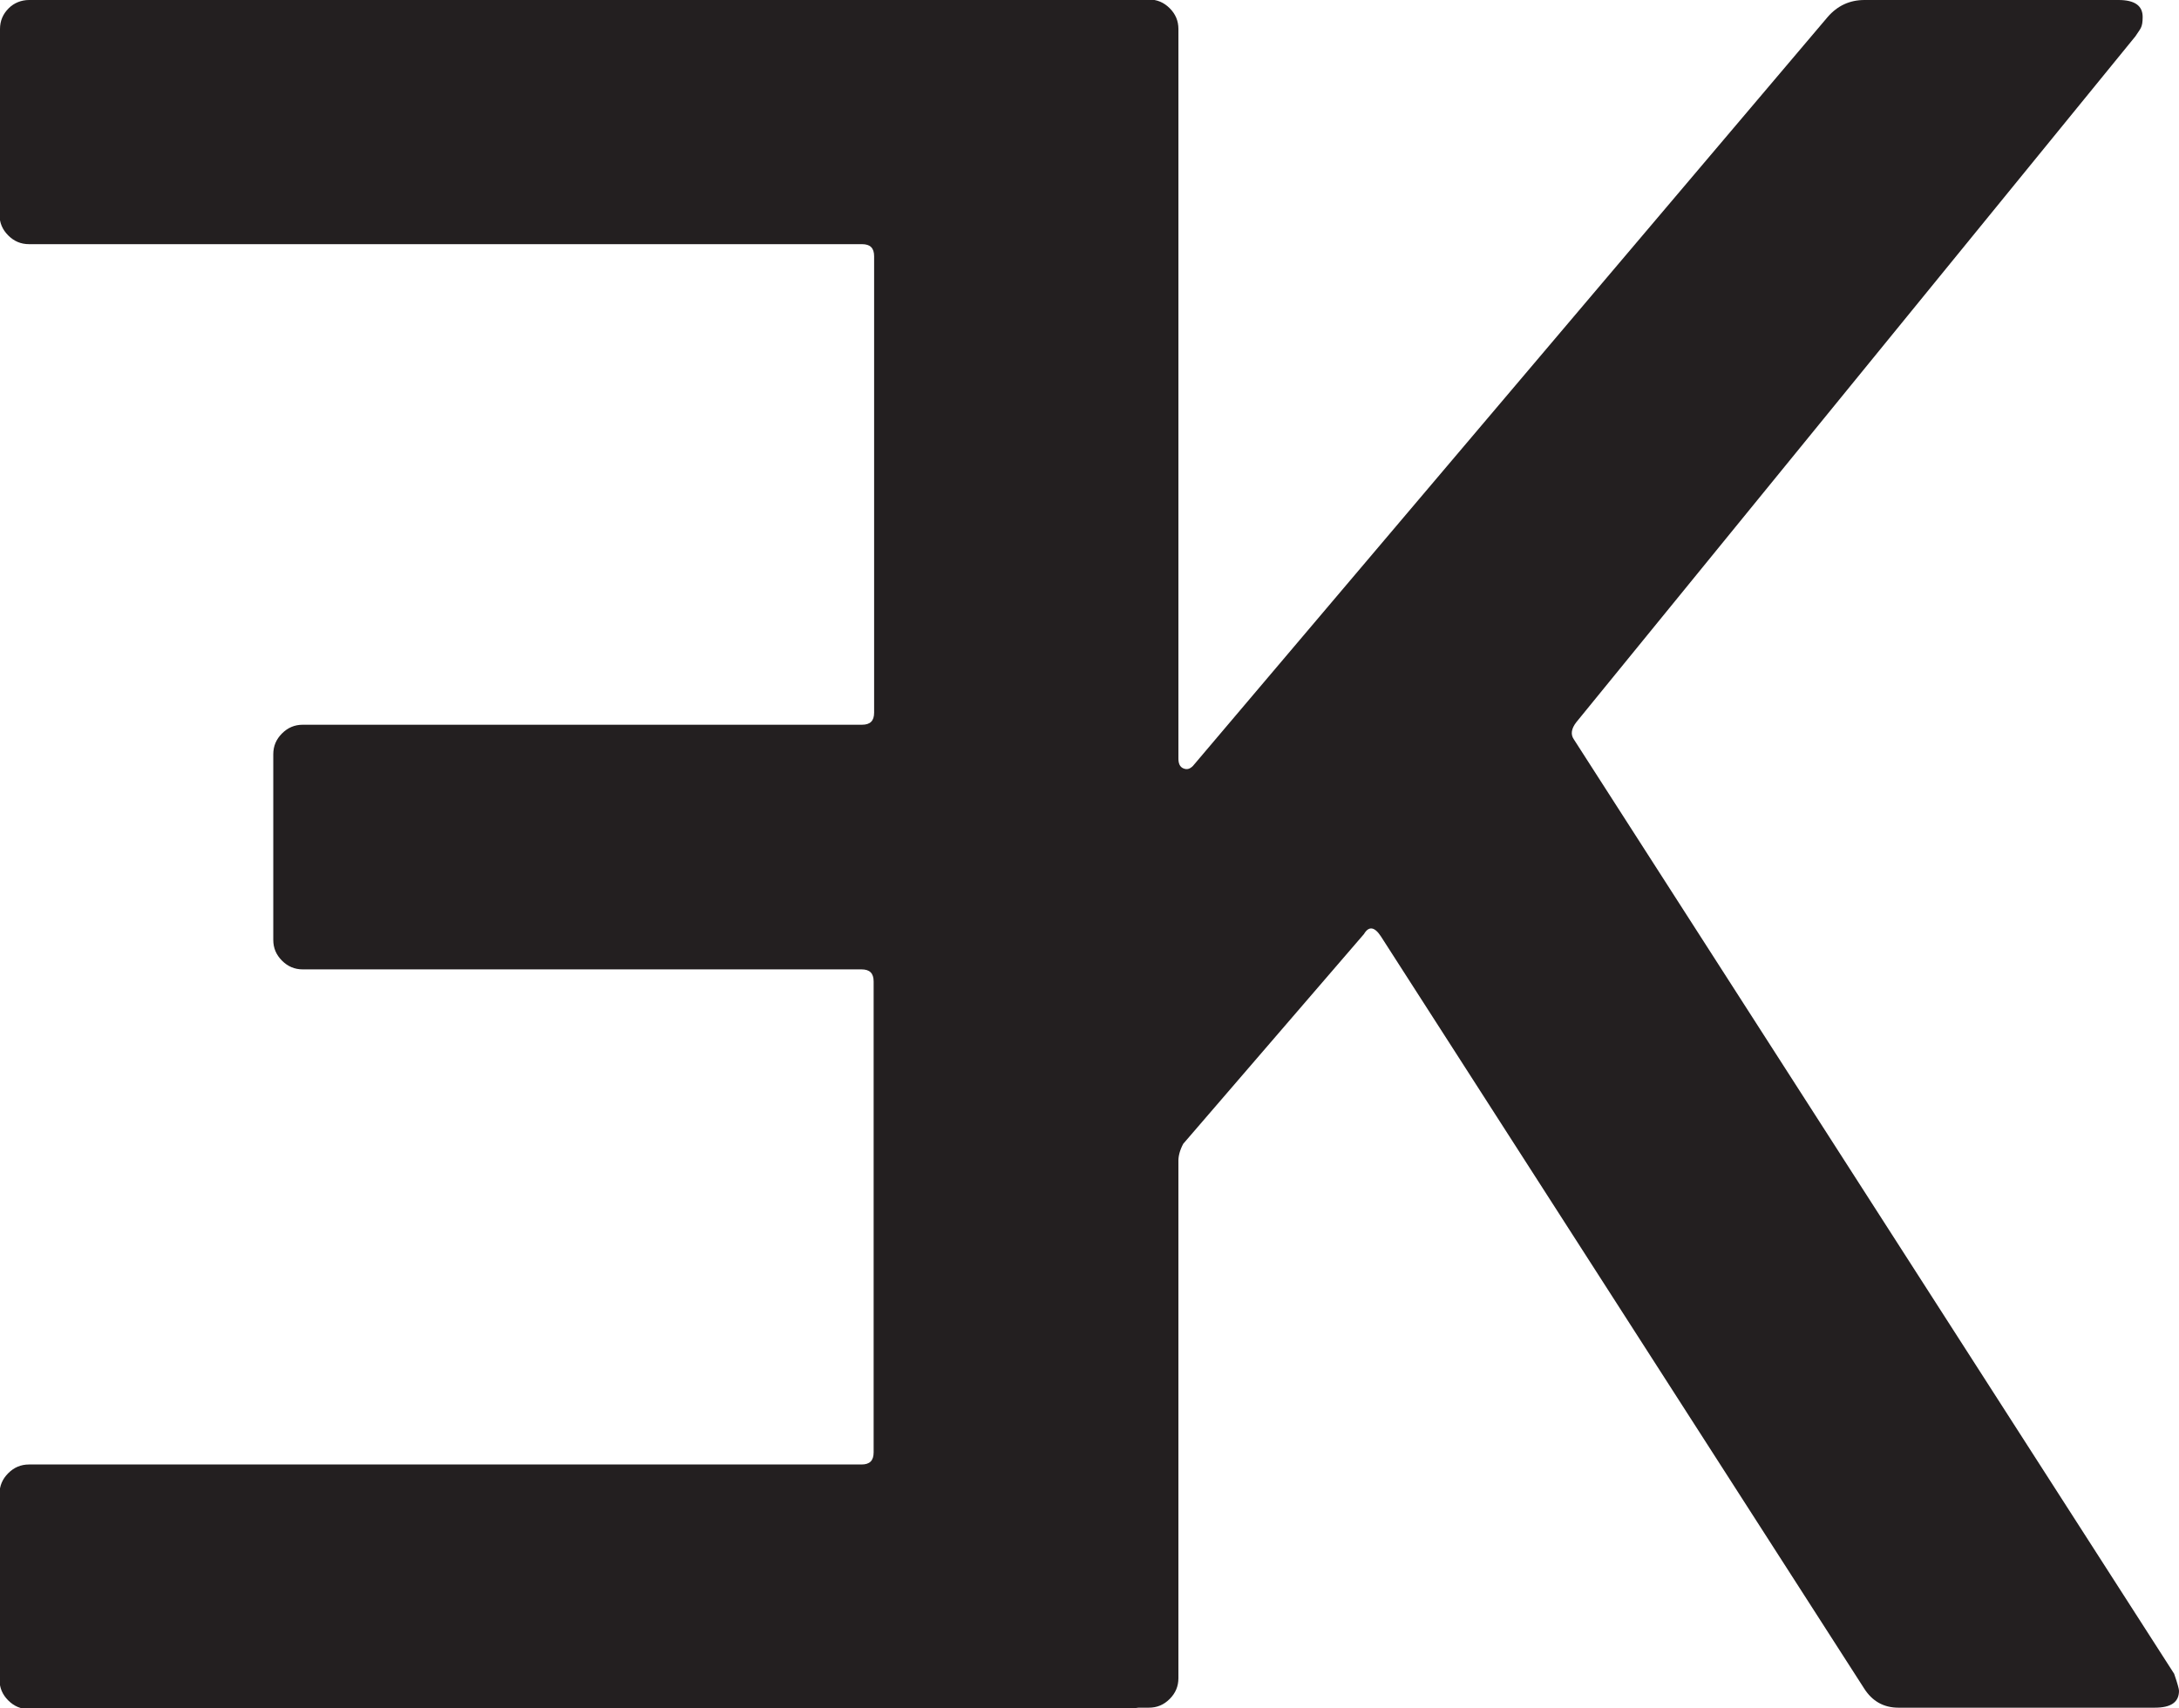 <?xml version="1.0" encoding="UTF-8"?>
<svg id="Layer_1" data-name="Layer 1" xmlns="http://www.w3.org/2000/svg" version="1.1" viewBox="0 0 449.7 352.6">
  <defs>
    <style>
      .cls-1 {
        fill: #231f20;
        stroke-width: 0px;
      }
    </style>
  </defs>
  <path class="cls-1" d="M0,44.3V6c0-1.7.6-3.1,1.8-4.3C2.9.6,4.4,0,6,0h226.7c1.7,0,3.1.6,4.3,1.8,1.2,1.2,1.8,2.6,1.8,4.3v340.6c0,1.7-.6,3.1-1.8,4.3-1.2,1.2-2.6,1.8-4.3,1.8H6c-1.7,0-3.1-.6-4.3-1.8-1.2-1.2-1.8-2.6-1.8-4.3v-38.3c0-1.7.6-3.1,1.8-4.3,1.2-1.2,2.6-1.8,4.3-1.8h171.8c1.7,0,2.5-.8,2.5-2.5v-97.2c0-1.7-.8-2.5-2.5-2.5H62.5c-1.7,0-3.1-.6-4.3-1.8-1.2-1.2-1.8-2.6-1.8-4.3v-38.3c0-1.7.6-3.1,1.8-4.3,1.2-1.2,2.6-1.8,4.3-1.8h115.4c1.7,0,2.5-.8,2.5-2.5V52.9c0-1.7-.8-2.5-2.5-2.5H6c-1.7,0-3.1-.6-4.3-1.8-1.2-1.2-1.8-2.6-1.8-4.3Z"/>
  <path class="cls-1" d="M186.5,350.9c-1.2-1.2-1.8-2.6-1.8-4.3V6c0-1.7.6-3.1,1.8-4.3,1.2-1.2,2.6-1.8,4.3-1.8h46.3c1.7,0,3.1.6,4.3,1.8,1.2,1.2,1.8,2.6,1.8,4.3v150.6c0,1,.3,1.7,1,2,.7.3,1.3.2,2-.5L377.2,3.5c2-2.3,4.5-3.5,7.6-3.5h52.4c3.4,0,5,1.2,5,3.5s-.5,2.4-1.5,4l-115.4,141.6c-1,1.3-1.2,2.5-.5,3.5l123.9,192.9c.7,2,1,3.2,1,3.5,0,2.4-1.7,3.5-5,3.5h-52.9c-3,0-5.4-1.3-7.1-4l-99.7-155.2c-1.3-2-2.5-2.2-3.5-.5l-37.3,43.3c-.7,1.3-1,2.5-1,3.5v106.8c0,1.7-.6,3.1-1.8,4.3-1.2,1.2-2.6,1.8-4.3,1.8h-46.3c-1.7,0-3.1-.6-4.3-1.8Z"/>
</svg>
